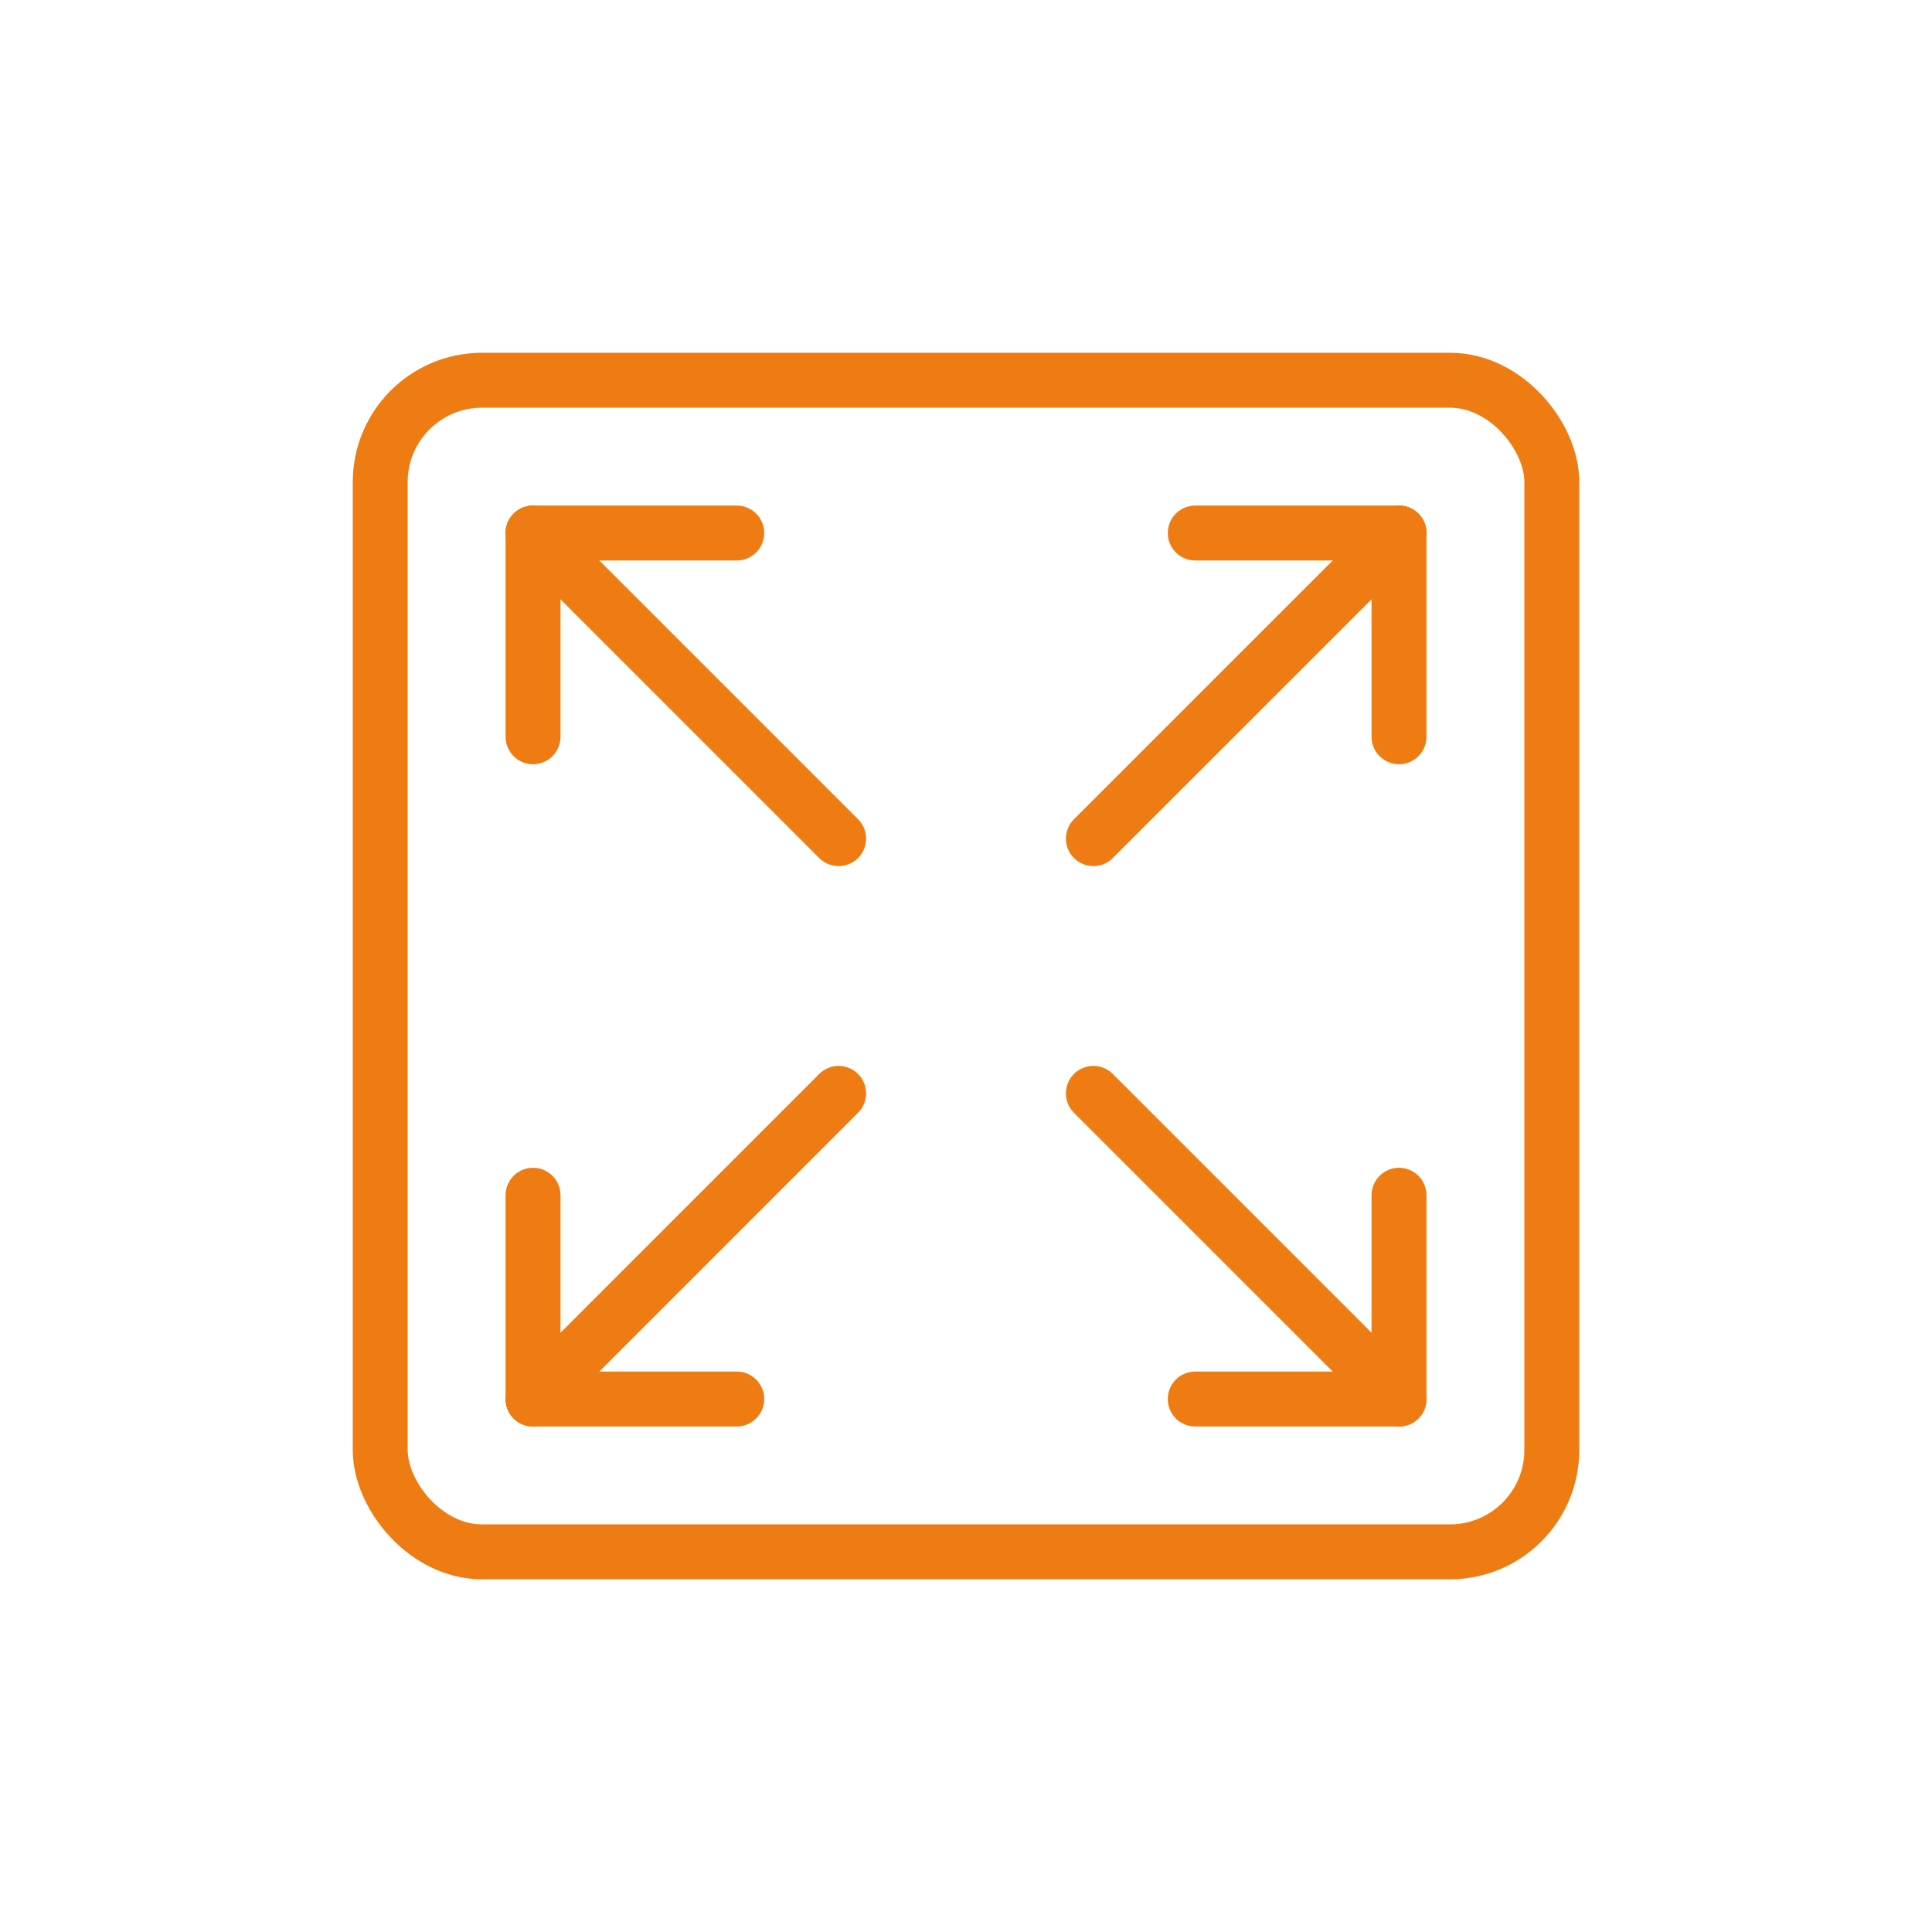 <?xml version="1.0" encoding="UTF-8"?>
<svg xmlns="http://www.w3.org/2000/svg" id="Calque_1" data-name="Calque 1" viewBox="0 0 40 40">
  <defs>
    <style>
      .cls-1 {
        fill: none;
        stroke: #ee7c12;
        stroke-linecap: round;
        stroke-linejoin: round;
        stroke-width: 1.137px;
      }
    </style>
  </defs>
  <g>
    <line class="cls-1" x1="24.746" y1="11.036" x2="28.965" y2="11.036"></line>
    <line class="cls-1" x1="28.965" y1="15.254" x2="28.965" y2="11.036"></line>
  </g>
  <g>
    <line class="cls-1" x1="28.965" y1="24.746" x2="28.965" y2="28.965"></line>
    <line class="cls-1" x1="24.746" y1="28.965" x2="28.965" y2="28.965"></line>
  </g>
  <g>
    <line class="cls-1" x1="15.254" y1="28.965" x2="11.036" y2="28.965"></line>
    <line class="cls-1" x1="11.036" y1="24.746" x2="11.036" y2="28.965"></line>
  </g>
  <g>
    <line class="cls-1" x1="11.036" y1="15.254" x2="11.036" y2="11.036"></line>
    <line class="cls-1" x1="15.254" y1="11.036" x2="11.036" y2="11.036"></line>
  </g>
  <line class="cls-1" x1="28.965" y1="28.965" x2="22.637" y2="22.637"></line>
  <line class="cls-1" x1="17.363" y1="17.363" x2="11.036" y2="11.036"></line>
  <line class="cls-1" x1="17.363" y1="22.637" x2="11.036" y2="28.965"></line>
  <line class="cls-1" x1="28.965" y1="11.036" x2="22.637" y2="17.363"></line>
  <rect class="cls-1" x="7.872" y="7.872" width="24.257" height="24.257" rx="2.109" ry="2.109"></rect>
</svg>
